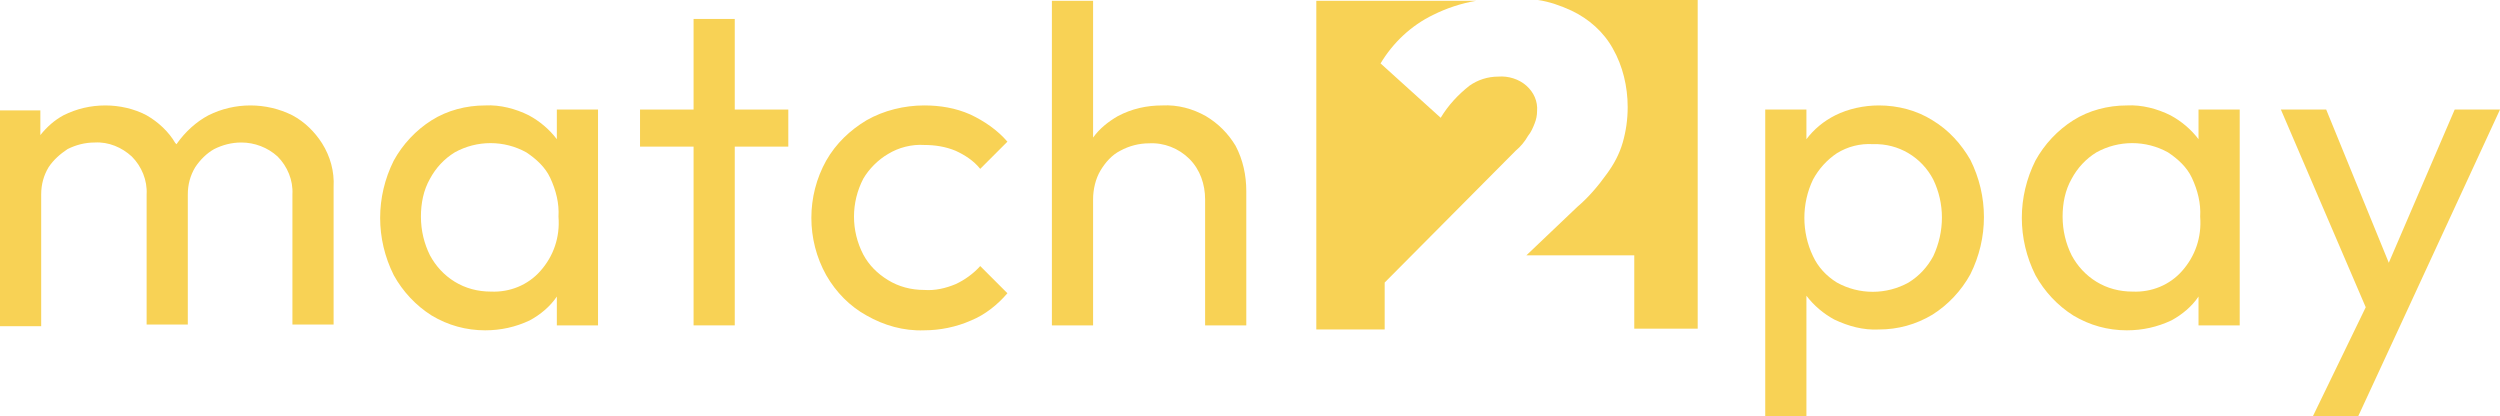<?xml version="1.0" encoding="utf-8"?>
<!-- Generator: Adobe Illustrator 27.5.0, SVG Export Plug-In . SVG Version: 6.00 Build 0)  -->
<svg version="1.1" id="Layer_1" xmlns="http://www.w3.org/2000/svg" xmlns:xlink="http://www.w3.org/1999/xlink" x="0px" y="0px"
	 viewBox="0 0 303.5 50.5" style="enable-background:new 0 0 303.5 50.5;" xml:space="preserve">
<style type="text/css">
	.st0{fill:#F8D255;}
</style>
<g id="Group_35616">
	<path id="Path_70800" class="st0" d="M35.5,14c-3.2-1.6-7-1.6-10.2,0c-1.5,0.8-2.8,2-3.8,3.4c0,0,0,0.1-0.1,0.1c0,0,0-0.1-0.1-0.1
		c-0.8-1.4-2.1-2.6-3.5-3.4c-1.5-0.8-3.3-1.2-5-1.2c-1.8,0-3.5,0.4-5.1,1.2c-1.1,0.6-2,1.4-2.8,2.4v-3H0v26.2h5V23.6
		c0-1.2,0.3-2.3,0.9-3.3c0.6-0.9,1.4-1.6,2.3-2.2c1-0.5,2.1-0.8,3.3-0.8c1.7-0.1,3.3,0.6,4.5,1.7c1.2,1.2,1.9,2.9,1.8,4.6v15.8h5
		V23.6c0-1.2,0.3-2.3,0.9-3.3c0.6-0.9,1.4-1.7,2.3-2.2c1-0.5,2.1-0.8,3.3-0.8c1.6,0,3.2,0.6,4.4,1.7c1.2,1.2,1.9,2.9,1.8,4.6v15.8h5
		V22.7c0.1-1.9-0.4-3.7-1.4-5.3C38.2,16,37,14.8,35.5,14"/>
	<path id="Path_70801" class="st0" d="M67.6,16.9c-0.9-1.2-2.1-2.2-3.4-2.9c-1.6-0.8-3.5-1.3-5.3-1.2c-2.3,0-4.6,0.6-6.5,1.8
		c-1.9,1.2-3.5,2.9-4.6,4.9c-2.2,4.4-2.2,9.5,0,13.9c1.1,2,2.7,3.7,4.6,4.9c2,1.2,4.2,1.8,6.5,1.8c1.9,0,3.7-0.4,5.4-1.2
		c1.3-0.7,2.5-1.7,3.3-2.9v3.5h5V13.3h-5V16.9z M65.6,32.9c-1.5,1.7-3.7,2.6-6,2.5c-1.6,0-3.1-0.4-4.4-1.2c-1.3-0.8-2.3-1.9-3-3.2
		c-0.7-1.4-1.1-3-1.1-4.7c0-1.6,0.3-3.2,1.1-4.6c0.7-1.3,1.7-2.4,3-3.2c2.7-1.5,6-1.5,8.7,0c1.2,0.8,2.3,1.8,2.9,3.1
		c0.7,1.5,1.1,3.1,1,4.7C68,28.8,67.2,31.1,65.6,32.9"/>
	<path id="Path_70802" class="st0" d="M89.2,2.3h-5v11h-6.5v4.5h6.5v21.7h5V17.8h6.5v-4.5h-6.5V2.3z"/>
	<path id="Path_70803" class="st0" d="M107.8,18.7c1.3-0.8,2.9-1.2,4.4-1.1c1.3,0,2.6,0.2,3.8,0.7c1.1,0.5,2.2,1.2,3,2.2l3.3-3.3
		c-1.2-1.4-2.8-2.5-4.5-3.3c-1.8-0.8-3.7-1.1-5.6-1.1c-2.4,0-4.9,0.6-7,1.8c-2,1.2-3.7,2.8-4.9,4.9c-2.4,4.3-2.4,9.6,0,13.9
		c1.2,2.1,2.9,3.8,4.9,4.9c2.1,1.2,4.5,1.9,7,1.8c1.9,0,3.9-0.4,5.7-1.2c1.7-0.7,3.2-1.9,4.4-3.3l-3.3-3.3c-0.8,0.9-1.9,1.7-3,2.2
		c-1.2,0.5-2.5,0.8-3.8,0.7c-1.6,0-3.1-0.4-4.4-1.2c-1.3-0.8-2.3-1.8-3-3.1c-1.5-2.9-1.5-6.3,0-9.2
		C105.5,20.5,106.6,19.4,107.8,18.7"/>
	<path id="Path_70804" class="st0" d="M146.4,14.1c-1.6-0.9-3.4-1.4-5.3-1.3c-1.9,0-3.7,0.4-5.4,1.3c-1.2,0.7-2.2,1.5-3,2.6V0.1h-5
		v39.4h5V24.2c0-1.2,0.3-2.5,0.9-3.5c0.6-1,1.4-1.9,2.4-2.4c1.1-0.6,2.3-0.9,3.5-0.9c1.8-0.1,3.6,0.6,4.9,1.9
		c1.3,1.3,1.9,3.1,1.9,4.9v15.3h5V23.2c0-1.9-0.4-3.8-1.3-5.5C149.1,16.2,147.9,15,146.4,14.1"/>
	<path id="Path_70805" class="st0" d="M234.6,14.6c-1.9-1.2-4.2-1.8-6.5-1.8c-1.8,0-3.7,0.4-5.3,1.2c-1.4,0.7-2.6,1.7-3.5,2.9v-3.6
		h-5v37.2h5V35.9c0.9,1.2,2.1,2.2,3.4,2.9c1.7,0.8,3.5,1.3,5.4,1.2c2.3,0,4.5-0.6,6.5-1.8c1.9-1.2,3.5-2.9,4.6-4.9
		c2.2-4.4,2.2-9.5,0-13.9C238.1,17.5,236.6,15.8,234.6,14.6 M234.7,31.1c-0.7,1.3-1.7,2.4-3,3.2c-2.7,1.5-6,1.5-8.7,0
		c-1.3-0.8-2.3-1.9-2.9-3.2c-1.4-2.9-1.4-6.4,0-9.3c0.7-1.3,1.7-2.4,2.9-3.2c1.3-0.8,2.8-1.2,4.4-1.1c3.1-0.1,5.9,1.6,7.3,4.3
		C236.1,24.7,236.1,28.1,234.7,31.1"/>
	<path id="Path_70806" class="st0" d="M266.9,16.9c-0.9-1.2-2.1-2.2-3.4-2.9c-1.6-0.8-3.5-1.3-5.3-1.2c-2.3,0-4.6,0.6-6.5,1.8
		c-1.9,1.2-3.5,2.9-4.6,4.9c-2.2,4.4-2.2,9.5,0,13.9c1.1,2,2.7,3.7,4.6,4.9c2,1.2,4.2,1.8,6.5,1.8c1.9,0,3.7-0.4,5.4-1.2
		c1.3-0.7,2.5-1.7,3.3-2.9v3.5h5V13.3h-5V16.9z M264.9,32.9c-1.5,1.7-3.7,2.6-6,2.5c-1.6,0-3.1-0.4-4.4-1.2c-1.3-0.8-2.3-1.9-3-3.2
		c-0.7-1.4-1.1-3-1.1-4.7c0-1.6,0.3-3.2,1.1-4.6c0.7-1.3,1.7-2.4,3-3.2c2.7-1.5,6-1.5,8.7,0c1.2,0.8,2.3,1.8,2.9,3.1
		c0.7,1.5,1.1,3.1,1,4.7C267.3,28.8,266.5,31.1,264.9,32.9"/>
	<path id="Path_70807" class="st0" d="M298,13.3l-8,18.6l-7.6-18.6h-5.5l10.3,24l-6.4,13.2h5.5l5-10.8l12.2-26.4H298z"/>
	<path id="Path_70808" class="st0" d="M186.7,0c1.4,0.2,2.8,0.7,4.1,1.3c2.1,1,3.9,2.6,5,4.6c1.2,2.1,1.8,4.6,1.8,7.1
		c0,1.5-0.2,2.9-0.6,4.3c-0.4,1.4-1.1,2.7-2,3.9c-1,1.4-2.2,2.8-3.5,3.9l-6.2,5.9h13.1v8.9h7.7V0H186.7z"/>
	<path id="Path_70809" class="st0" d="M168.1,34.3l15.9-16c0.6-0.5,1.1-1.1,1.5-1.8c0.4-0.5,0.6-1,0.8-1.5c0.2-0.5,0.3-1,0.3-1.5
		c0.1-1.2-0.4-2.3-1.3-3.1c-0.9-0.8-2.2-1.2-3.4-1.1c-1.3,0-2.5,0.4-3.5,1.1c-1.4,1.1-2.6,2.4-3.5,3.9l-7.3-6.6
		c1.5-2.5,3.7-4.6,6.4-5.9c1.6-0.8,3.4-1.4,5.2-1.7h-19.4v39.9h8.3V34.3z"/>
</g>
</svg>
